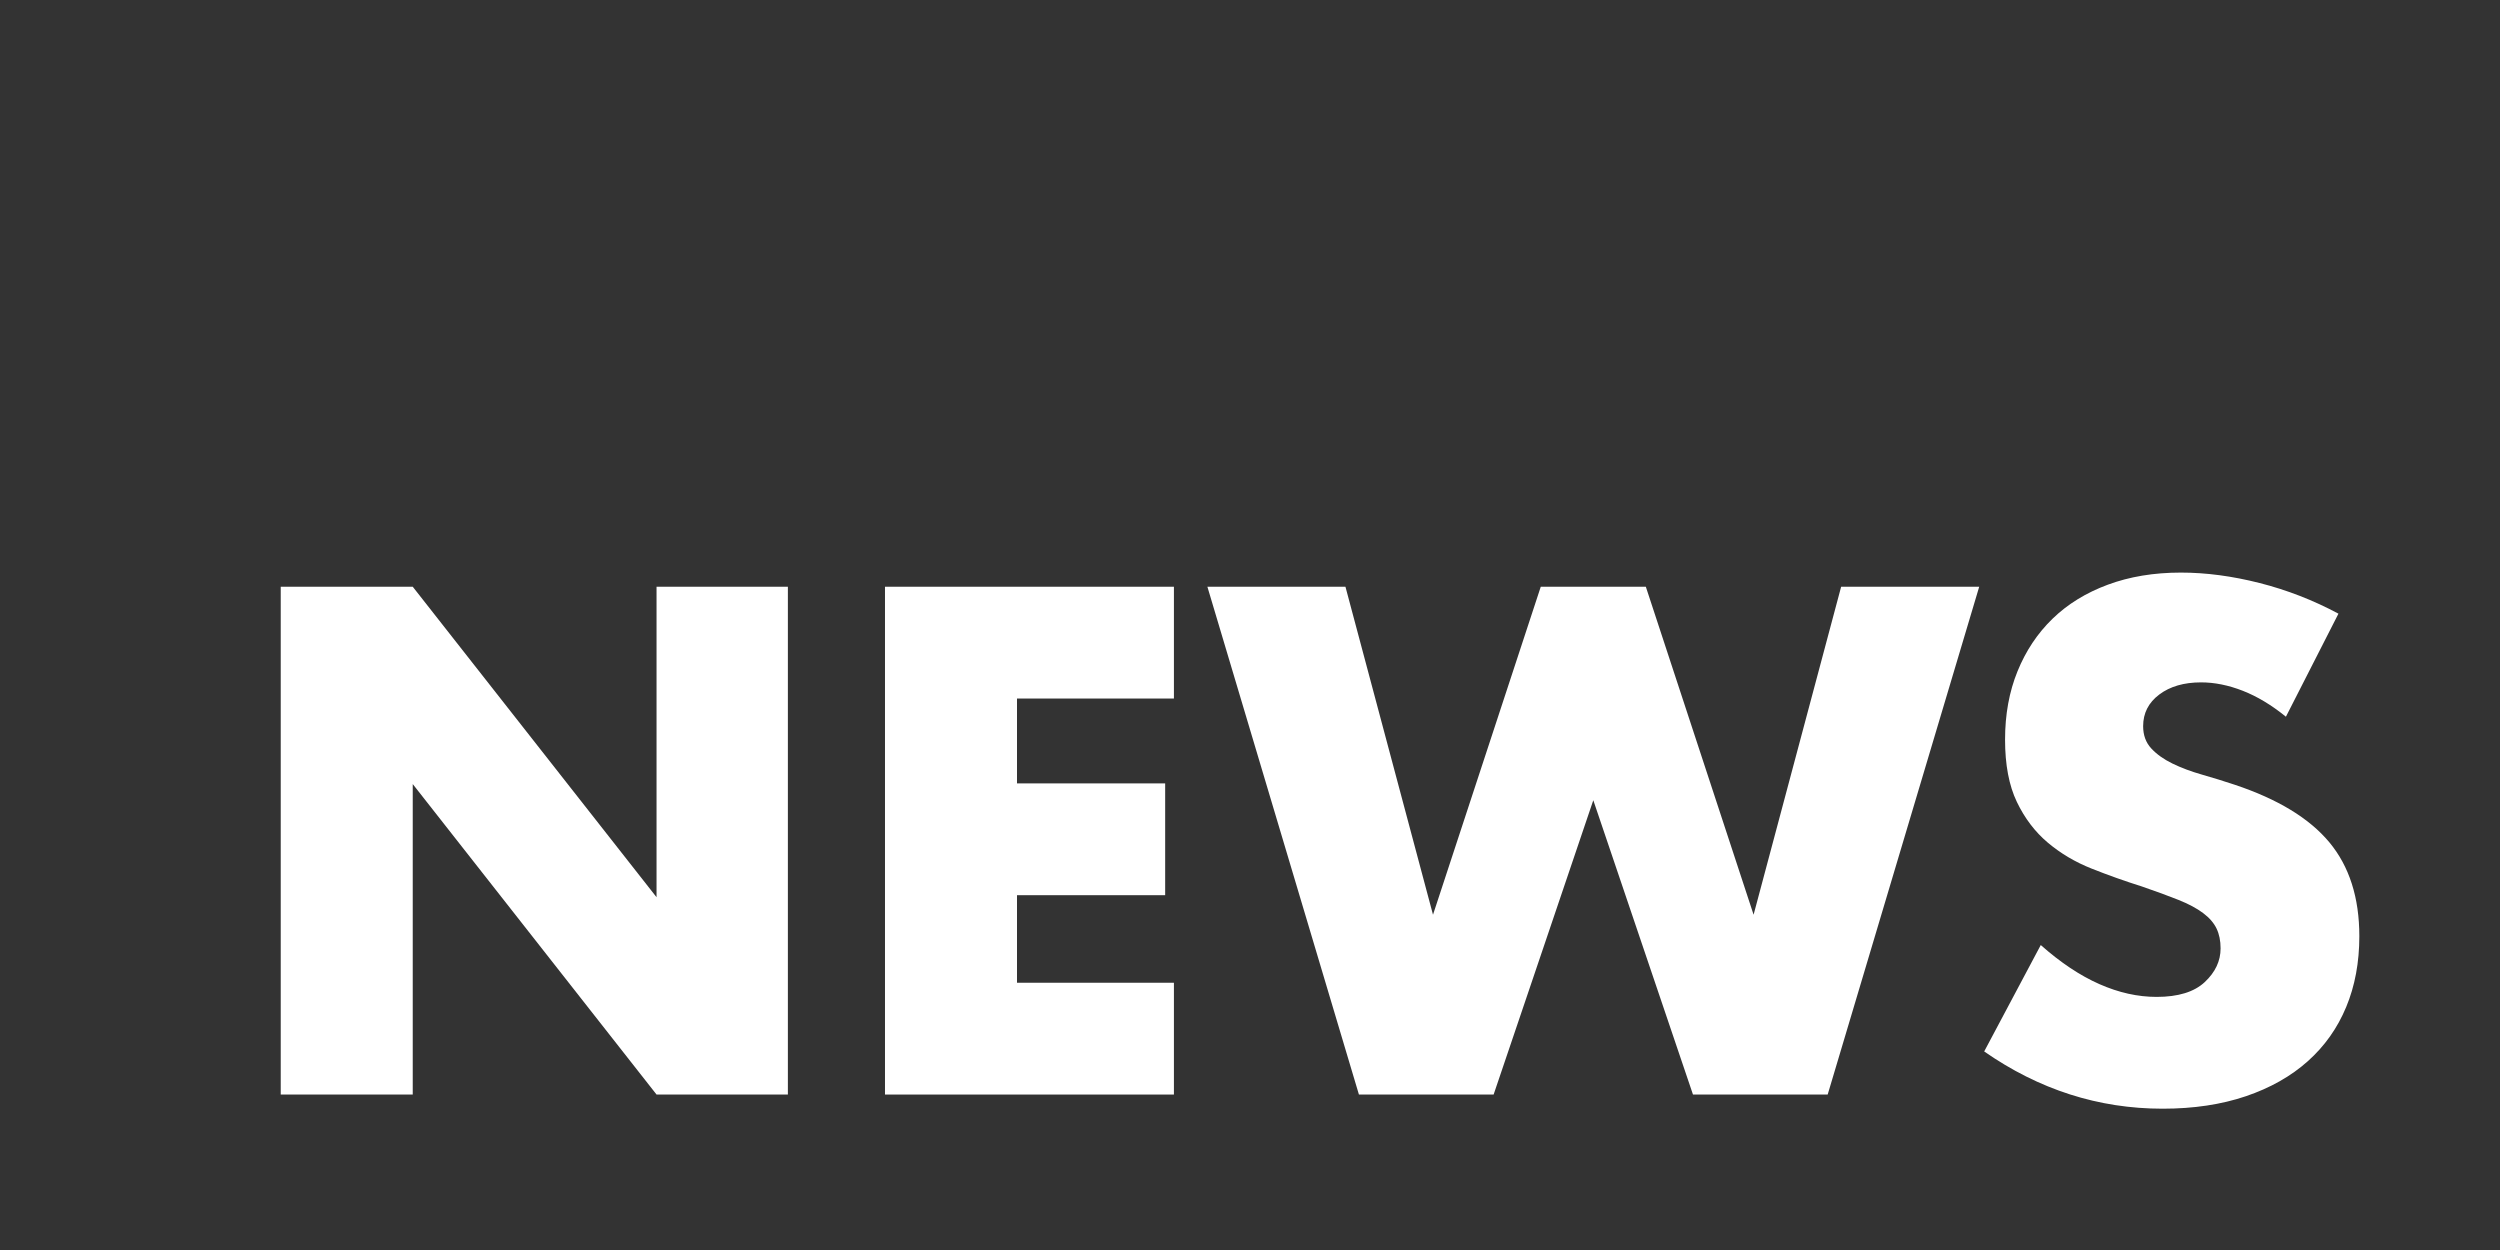 <?xml version="1.0" encoding="UTF-8"?>
<svg xmlns="http://www.w3.org/2000/svg" width="446" height="223" version="1.1" viewBox="0 0 446 223">
  <rect x="0" y="0" width="446" height="223" fill="#333333" stroke="none"/>
  <defs>
    <style>
      .cls-1 {
        fill: #fff;
      }
    </style>
  </defs>
  <!-- Generator: Adobe Illustrator 28.7.1, SVG Export Plug-In . SVG Version: 1.2.0 Build 142)  -->
  <g>
    <g id="_レイヤー_1" data-name="レイヤー_1">
      <g>
        <path class="cls-1" d="M50.082,195.268v-90.594h23.55l43.495,55.39v-55.39h23.43v90.594h-23.43l-43.495-55.39v55.39h-23.55Z"/>
        <path class="cls-1" d="M209.427,124.618h-27.995v15.14h26.433v19.944h-26.433v15.62h27.995v19.945h-51.545v-90.594h51.545v19.945Z"/>
        <path class="cls-1" d="M240.028,104.674l15.62,58.513,19.225-58.513h18.743l19.225,58.513,15.62-58.513h24.631l-27.034,90.594h-24.03l-17.783-52.507-17.782,52.507h-24.03l-27.034-90.594h24.63Z"/>
        <path class="cls-1" d="M407.808,127.863c-2.564-2.082-5.128-3.623-7.69-4.626-2.564-1.001-5.046-1.502-7.449-1.502-3.045,0-5.527.721-7.449,2.163-1.923,1.441-2.884,3.324-2.884,5.646,0,1.604.48,2.926,1.441,3.966.962,1.042,2.224,1.942,3.785,2.703,1.562.762,3.323,1.423,5.287,1.982,1.962.562,3.904,1.162,5.827,1.803,7.689,2.564,13.316,5.988,16.881,10.272,3.563,4.286,5.347,9.873,5.347,16.762,0,4.646-.78,8.852-2.343,12.615-1.562,3.767-3.845,6.99-6.849,9.673-3.004,2.685-6.688,4.767-11.054,6.248-4.367,1.48-9.312,2.223-14.839,2.223-11.456,0-22.068-3.404-31.84-10.213l10.093-18.984c3.523,3.124,7.008,5.448,10.453,6.969,3.442,1.522,6.849,2.283,10.213,2.283,3.845,0,6.708-.881,8.591-2.644,1.881-1.761,2.823-3.764,2.823-6.008,0-1.361-.24-2.542-.721-3.544-.48-1.001-1.282-1.923-2.403-2.764-1.122-.841-2.583-1.622-4.386-2.343-1.802-.722-3.985-1.521-6.548-2.403-3.045-.961-6.028-2.021-8.951-3.184-2.925-1.161-5.527-2.704-7.811-4.626-2.282-1.923-4.126-4.345-5.526-7.27-1.402-2.923-2.103-6.627-2.103-11.114s.739-8.55,2.223-12.195c1.481-3.644,3.563-6.768,6.248-9.372,2.683-2.602,5.966-4.626,9.853-6.068,3.884-1.442,8.23-2.163,13.036-2.163,4.485,0,9.171.621,14.058,1.862,4.885,1.243,9.571,3.064,14.058,5.467l-9.371,18.383Z"/>
      </g>
    </g>
  </g>
</svg>